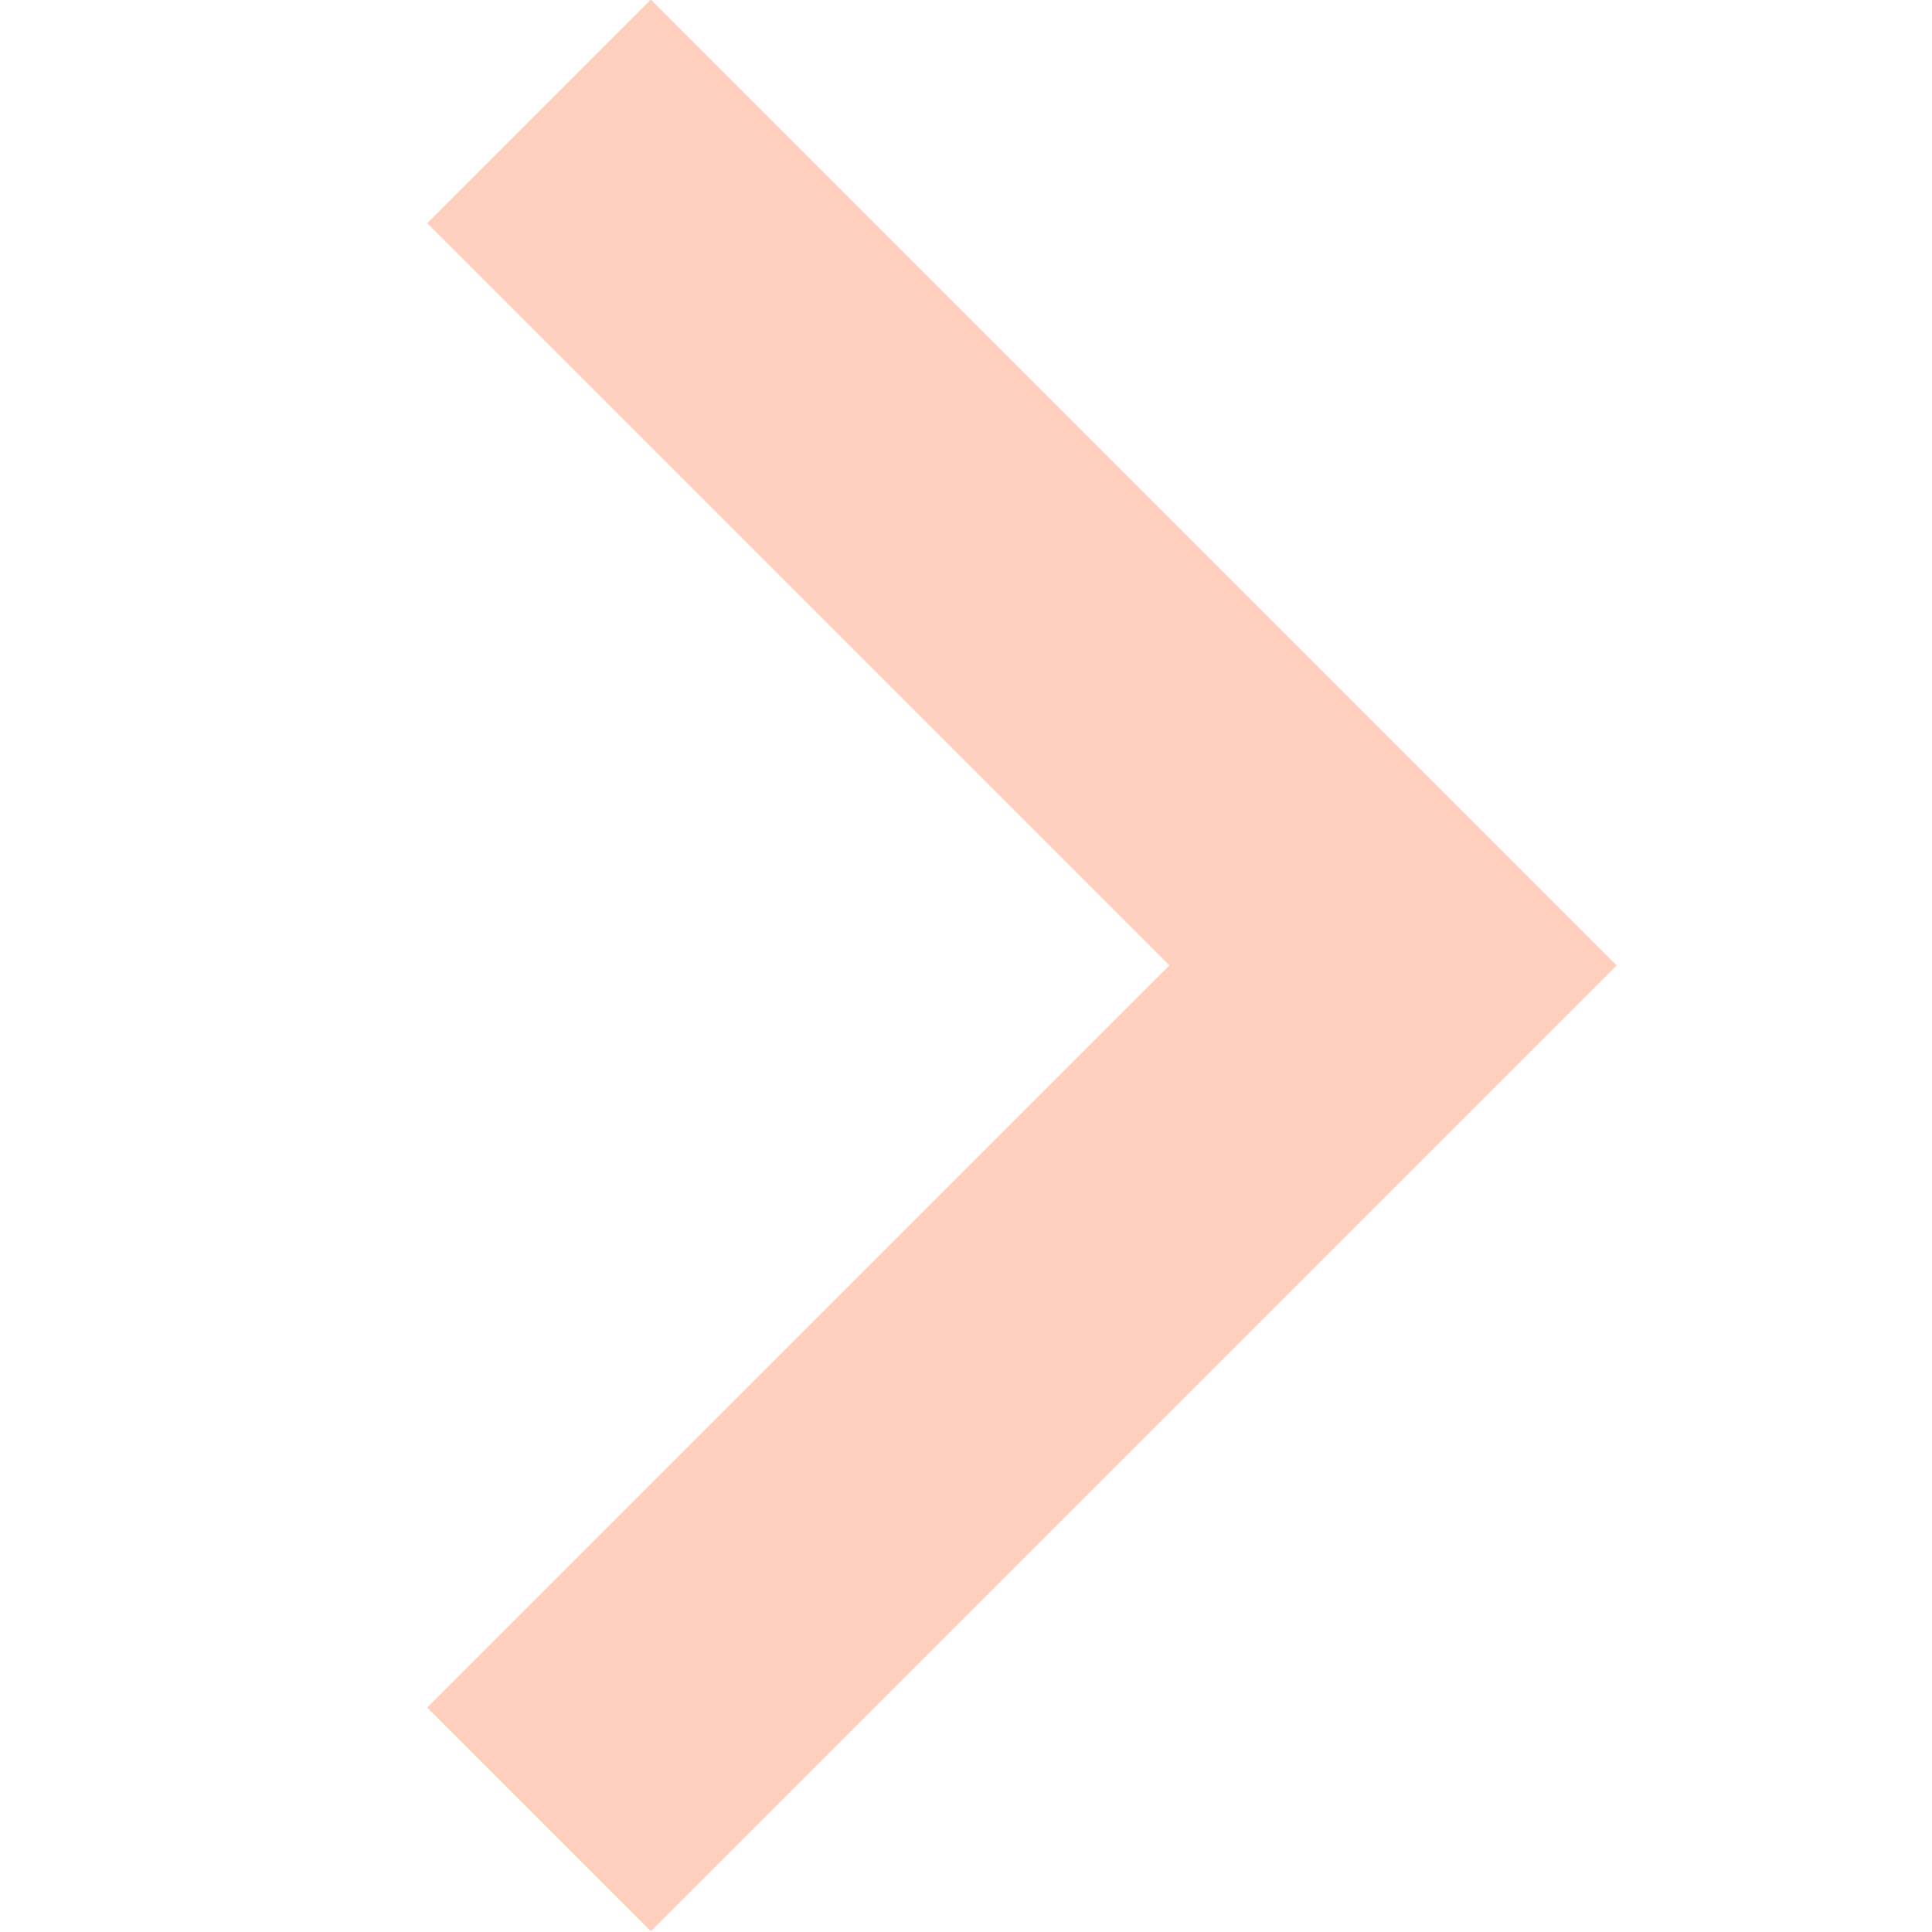 <svg id="Layer_1" data-name="Layer 1" xmlns="http://www.w3.org/2000/svg" viewBox="0 0 15.27 15.27"><defs><style>.cls-1{fill:none;stroke:#ffcfbe;stroke-miterlimit:10;stroke-width:2.5px;}</style></defs><polyline class="cls-1" points="4.26 0.88 11.01 7.63 4.26 14.38"/></svg>